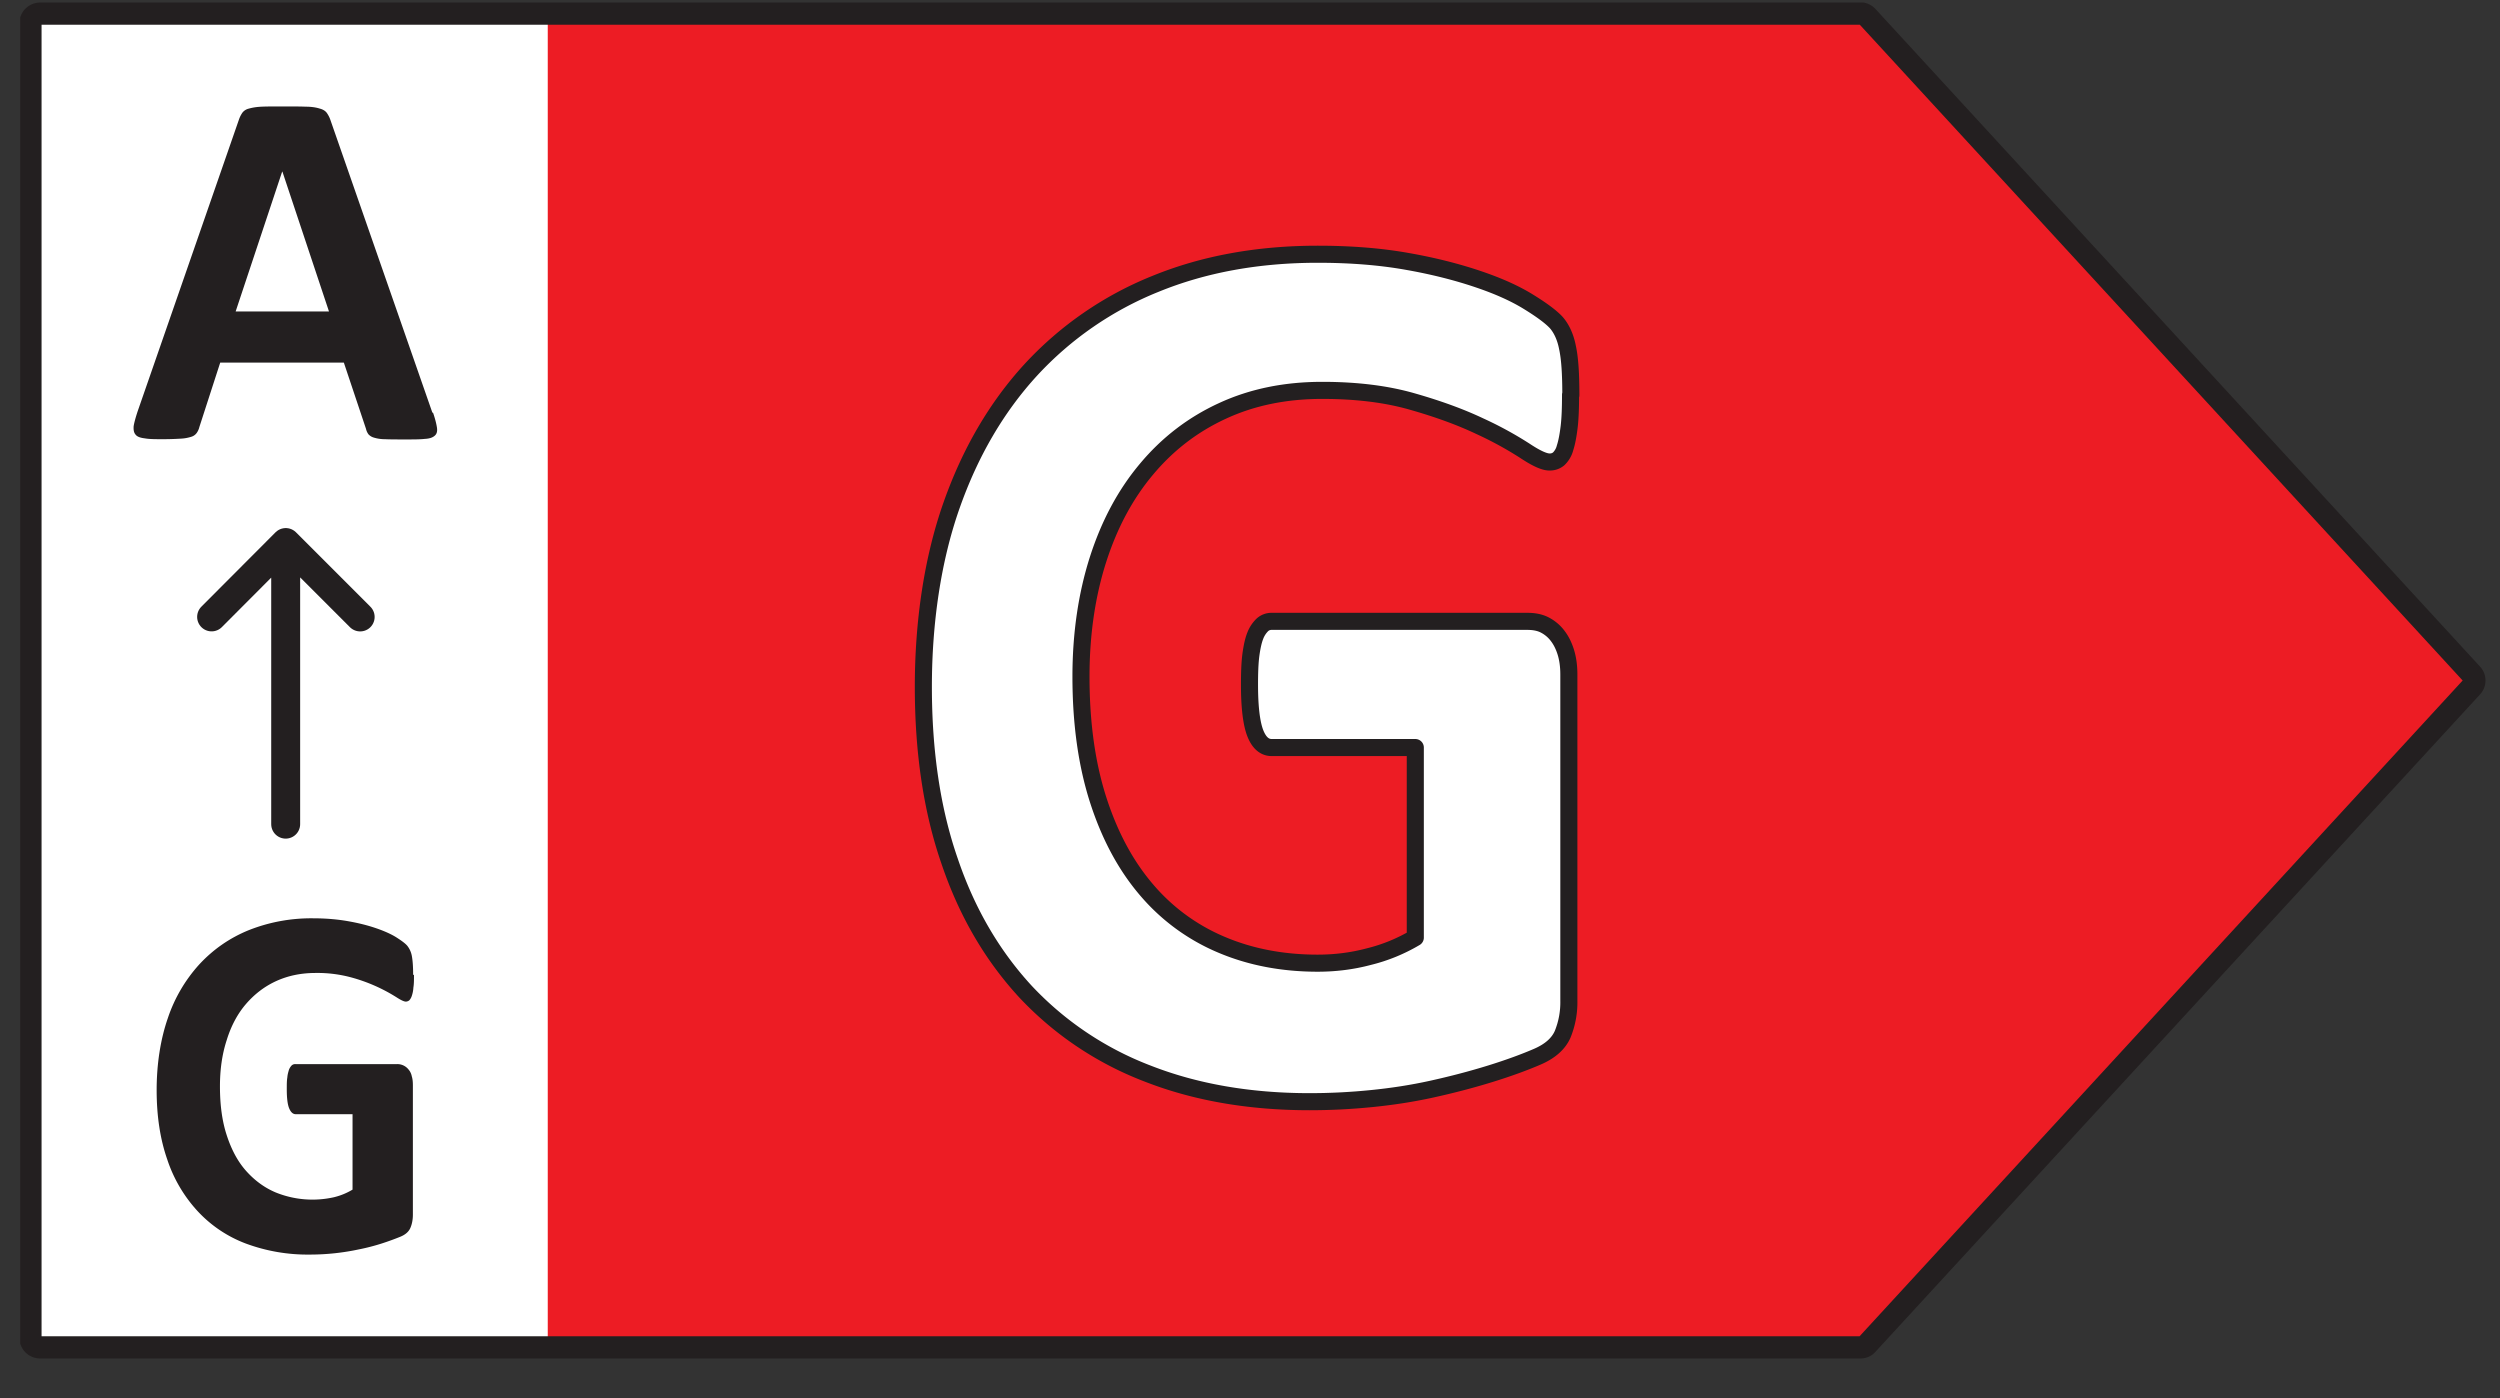 <svg xmlns="http://www.w3.org/2000/svg" width="59" height="33" fill="none"><rect width="100%" height="100%" fill="#333333" stroke="none"/><g clip-path="url(#a)"><path fill="#fff" d="M.66.525h13.62V31.81H.66V.525Z"/><path fill="#ED1C24" d="M44.212.552 58.469 16.06 44.212 31.57H12.927V.552h31.285Z"/><path stroke="#231F20" stroke-linecap="round" stroke-linejoin="round" stroke-width=".524" d="M43.905.322H.949a.229.229 0 0 0-.23.23v31.016c0 .128.102.23.23.23h42.956a.206.206 0 0 0 .166-.076l14.263-15.509a.22.22 0 0 0 0-.306L44.071.392a.238.238 0 0 0-.166-.077v.007Z"/><path fill="#231F20" d="M10.222 9.746c.05.146.076.255.09.344.012.083 0 .147-.052.192-.051.045-.121.07-.236.076-.115.013-.268.013-.46.013-.191 0-.364 0-.479-.006a.876.876 0 0 1-.262-.038.272.272 0 0 1-.127-.077.337.337 0 0 1-.058-.128l-.523-1.564H5.197l-.492 1.52a.408.408 0 0 1-.063.14.243.243 0 0 1-.128.09.97.97 0 0 1-.25.044 6.78 6.78 0 0 1-.414.013c-.185 0-.326 0-.434-.02-.102-.012-.18-.038-.217-.089-.039-.044-.051-.108-.045-.198.013-.083.045-.198.09-.338l2.394-6.895a.67.67 0 0 1 .083-.166.266.266 0 0 1 .153-.096c.07-.02.166-.039.293-.045.128-.006.288-.006.492-.006.236 0 .421 0 .562.006.14 0 .249.02.326.045.076.019.134.057.166.102a.664.664 0 0 1 .089.179l2.4 6.889.02.013ZM6.659 4.05 5.561 7.351h2.203l-1.099-3.3H6.66Z"/><path stroke="#231F20" stroke-linecap="round" stroke-linejoin="round" stroke-width=".683" d="M6.742 19.45v-6.614M8.5 14.56l-1.756-1.756-1.75 1.755"/><path fill="#231F20" d="M9.77 23.013c0 .115 0 .21-.014.293a.724.724 0 0 1-.038.198.286.286 0 0 1-.057.102.134.134 0 0 1-.083.032c-.045 0-.122-.038-.23-.108a3.94 3.94 0 0 0-1.047-.46 3.05 3.05 0 0 0-.85-.108c-.344 0-.65.063-.932.191-.28.128-.517.313-.715.543-.198.23-.351.517-.453.849-.109.332-.16.696-.16 1.092 0 .44.051.823.16 1.155.108.332.255.613.453.837.198.223.428.396.696.51a2.309 2.309 0 0 0 1.38.116c.159-.039.3-.096.44-.18v-1.78H6.979c-.064 0-.115-.045-.153-.135-.039-.09-.058-.242-.058-.453 0-.108 0-.204.013-.28.006-.078.026-.135.038-.18a.313.313 0 0 1 .064-.102.12.12 0 0 1 .09-.032h2.394a.336.336 0 0 1 .275.128.34.34 0 0 1 .076.16c.02.063.026.134.026.21v3.052c0 .121-.02.224-.058.313-.038.09-.115.16-.236.21a6.388 6.388 0 0 1-.44.16 4.833 4.833 0 0 1-.543.14 5.53 5.53 0 0 1-1.15.122 4.19 4.19 0 0 1-1.52-.262 2.985 2.985 0 0 1-1.136-.766 3.35 3.35 0 0 1-.715-1.22c-.166-.478-.249-1.02-.249-1.634 0-.613.09-1.194.262-1.692a3.57 3.57 0 0 1 .747-1.277c.326-.35.709-.619 1.162-.804a4 4 0 0 1 1.52-.281c.306 0 .587.025.836.07.255.045.472.102.658.166.185.064.344.134.466.21.121.077.21.141.261.199a.542.542 0 0 1 .109.236c.02.102.032.249.032.447l.02.013Z"/><path fill="#fff" stroke="#231F20" stroke-linecap="round" stroke-linejoin="round" stroke-width=".403" d="M37.065 9.317c0 .29-.008.54-.032.749-.025.21-.057.378-.097.5a.55.55 0 0 1-.153.265.323.323 0 0 1-.217.072c-.121 0-.314-.088-.58-.265a8.542 8.542 0 0 0-1.063-.58c-.443-.21-.966-.403-1.586-.58-.612-.177-1.32-.265-2.134-.265-.87 0-1.65.16-2.35.483-.701.322-1.297.78-1.796 1.377-.5.595-.878 1.304-1.144 2.133-.265.83-.402 1.755-.402 2.762 0 1.103.137 2.077.41 2.922.274.846.653 1.546 1.144 2.118a4.719 4.719 0 0 0 1.763 1.288c.684.29 1.441.435 2.27.435.403 0 .806-.048 1.2-.153.395-.096.765-.25 1.103-.45v-4.486h-3.39c-.168 0-.297-.112-.386-.338-.088-.225-.137-.603-.137-1.143 0-.282.008-.515.032-.7.025-.186.057-.339.105-.46a.715.715 0 0 1 .17-.257.318.318 0 0 1 .217-.08h6.038c.145 0 .282.024.395.08a.89.89 0 0 1 .306.25c.088.112.153.241.201.394.048.153.073.33.073.531v7.698a2 2 0 0 1-.145.789c-.097.225-.298.402-.596.531s-.669.266-1.111.403c-.443.137-.902.257-1.377.362-.475.105-.95.177-1.433.225a14.6 14.6 0 0 1-1.458.073c-1.425 0-2.705-.225-3.832-.668a7.728 7.728 0 0 1-2.867-1.925c-.78-.845-1.384-1.867-1.795-3.083-.419-1.208-.62-2.585-.62-4.115 0-1.53.217-3.003.66-4.267.443-1.264 1.071-2.335 1.876-3.213a8.12 8.12 0 0 1 2.94-2.029c1.142-.467 2.423-.7 3.832-.7.773 0 1.481.056 2.117.17.636.112 1.192.257 1.667.418.475.16.87.338 1.183.531.314.193.532.354.66.491.121.137.218.338.266.588.057.258.08.628.08 1.127l-.007-.008Z"/></g><defs><clipPath id="a"><path fill="#fff" d="M.477.06h58.196v32H.477z"/></clipPath></defs></svg>